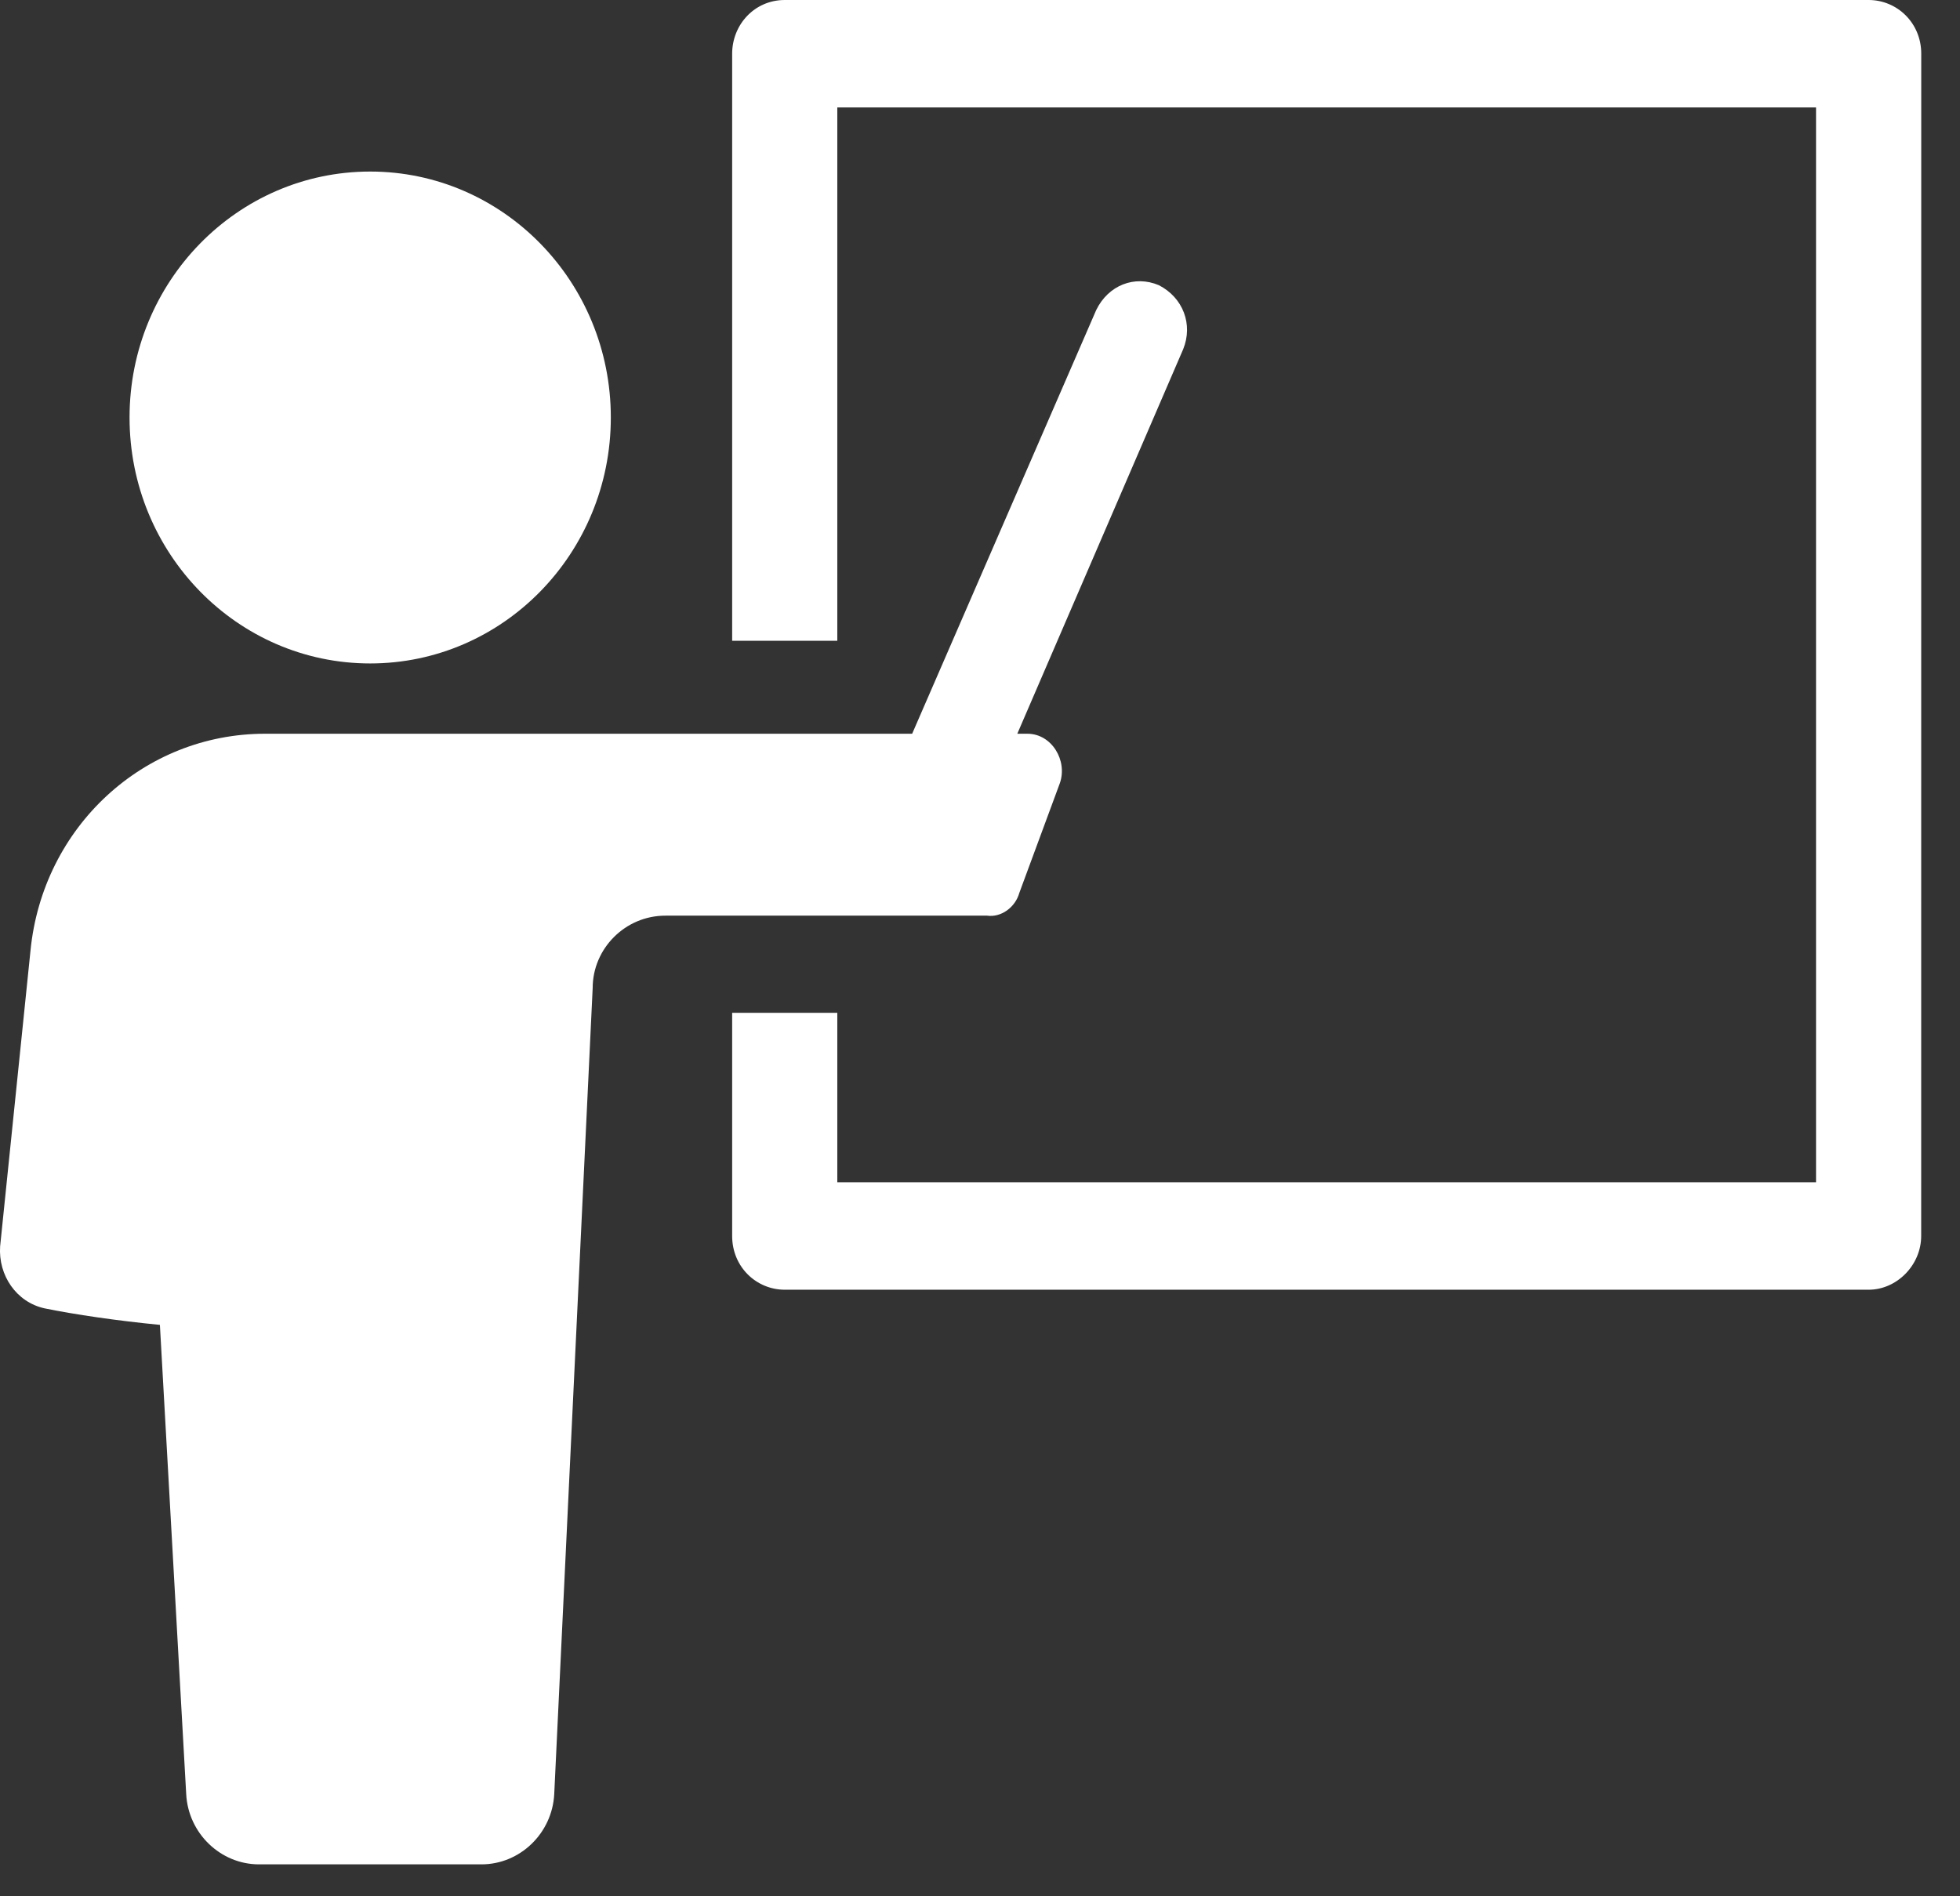 <?xml version="1.0" encoding="UTF-8"?>
<svg xmlns="http://www.w3.org/2000/svg" width="31" height="30" viewBox="0 0 31 30" fill="none">
  <rect x="0" y="0" width="31" height="30" fill="#333333" stroke="none"/>
  <path d="M29.555 0H12.412C11.932 0 11.58 0.392 11.58 0.85V10.137H13.243L13.243 1.7H28.723V18.704L13.243 18.704V16.023H11.58V19.554C11.58 20.045 11.964 20.404 12.412 20.404H29.555C30.003 20.404 30.386 20.012 30.386 19.554L30.387 0.85C30.387 0.36 30.003 0 29.555 0V0Z" fill="white"></path>
  <path d="M16.122 14.126L16.762 12.393C16.89 12.033 16.634 11.608 16.25 11.608H16.09L18.713 5.526C18.873 5.134 18.713 4.709 18.329 4.512C17.945 4.349 17.529 4.512 17.338 4.905L14.427 11.608H4.192C2.273 11.608 0.674 13.08 0.482 15.042L0.002 19.718C-0.029 20.176 0.258 20.601 0.706 20.699C1.186 20.797 1.857 20.895 2.529 20.96L2.945 28.383C2.977 29.005 3.489 29.495 4.096 29.495H7.615C8.223 29.495 8.734 29.005 8.766 28.383L9.374 15.63C9.374 15.009 9.886 14.486 10.525 14.486H15.611C15.834 14.518 16.058 14.355 16.122 14.126L16.122 14.126Z" fill="white"></path>
  <path d="M9.661 6.605C9.661 8.754 7.957 10.496 5.855 10.496C3.753 10.496 2.049 8.754 2.049 6.605C2.049 4.456 3.753 2.714 5.855 2.714C7.957 2.714 9.661 4.456 9.661 6.605Z" fill="white"></path>
</svg>
